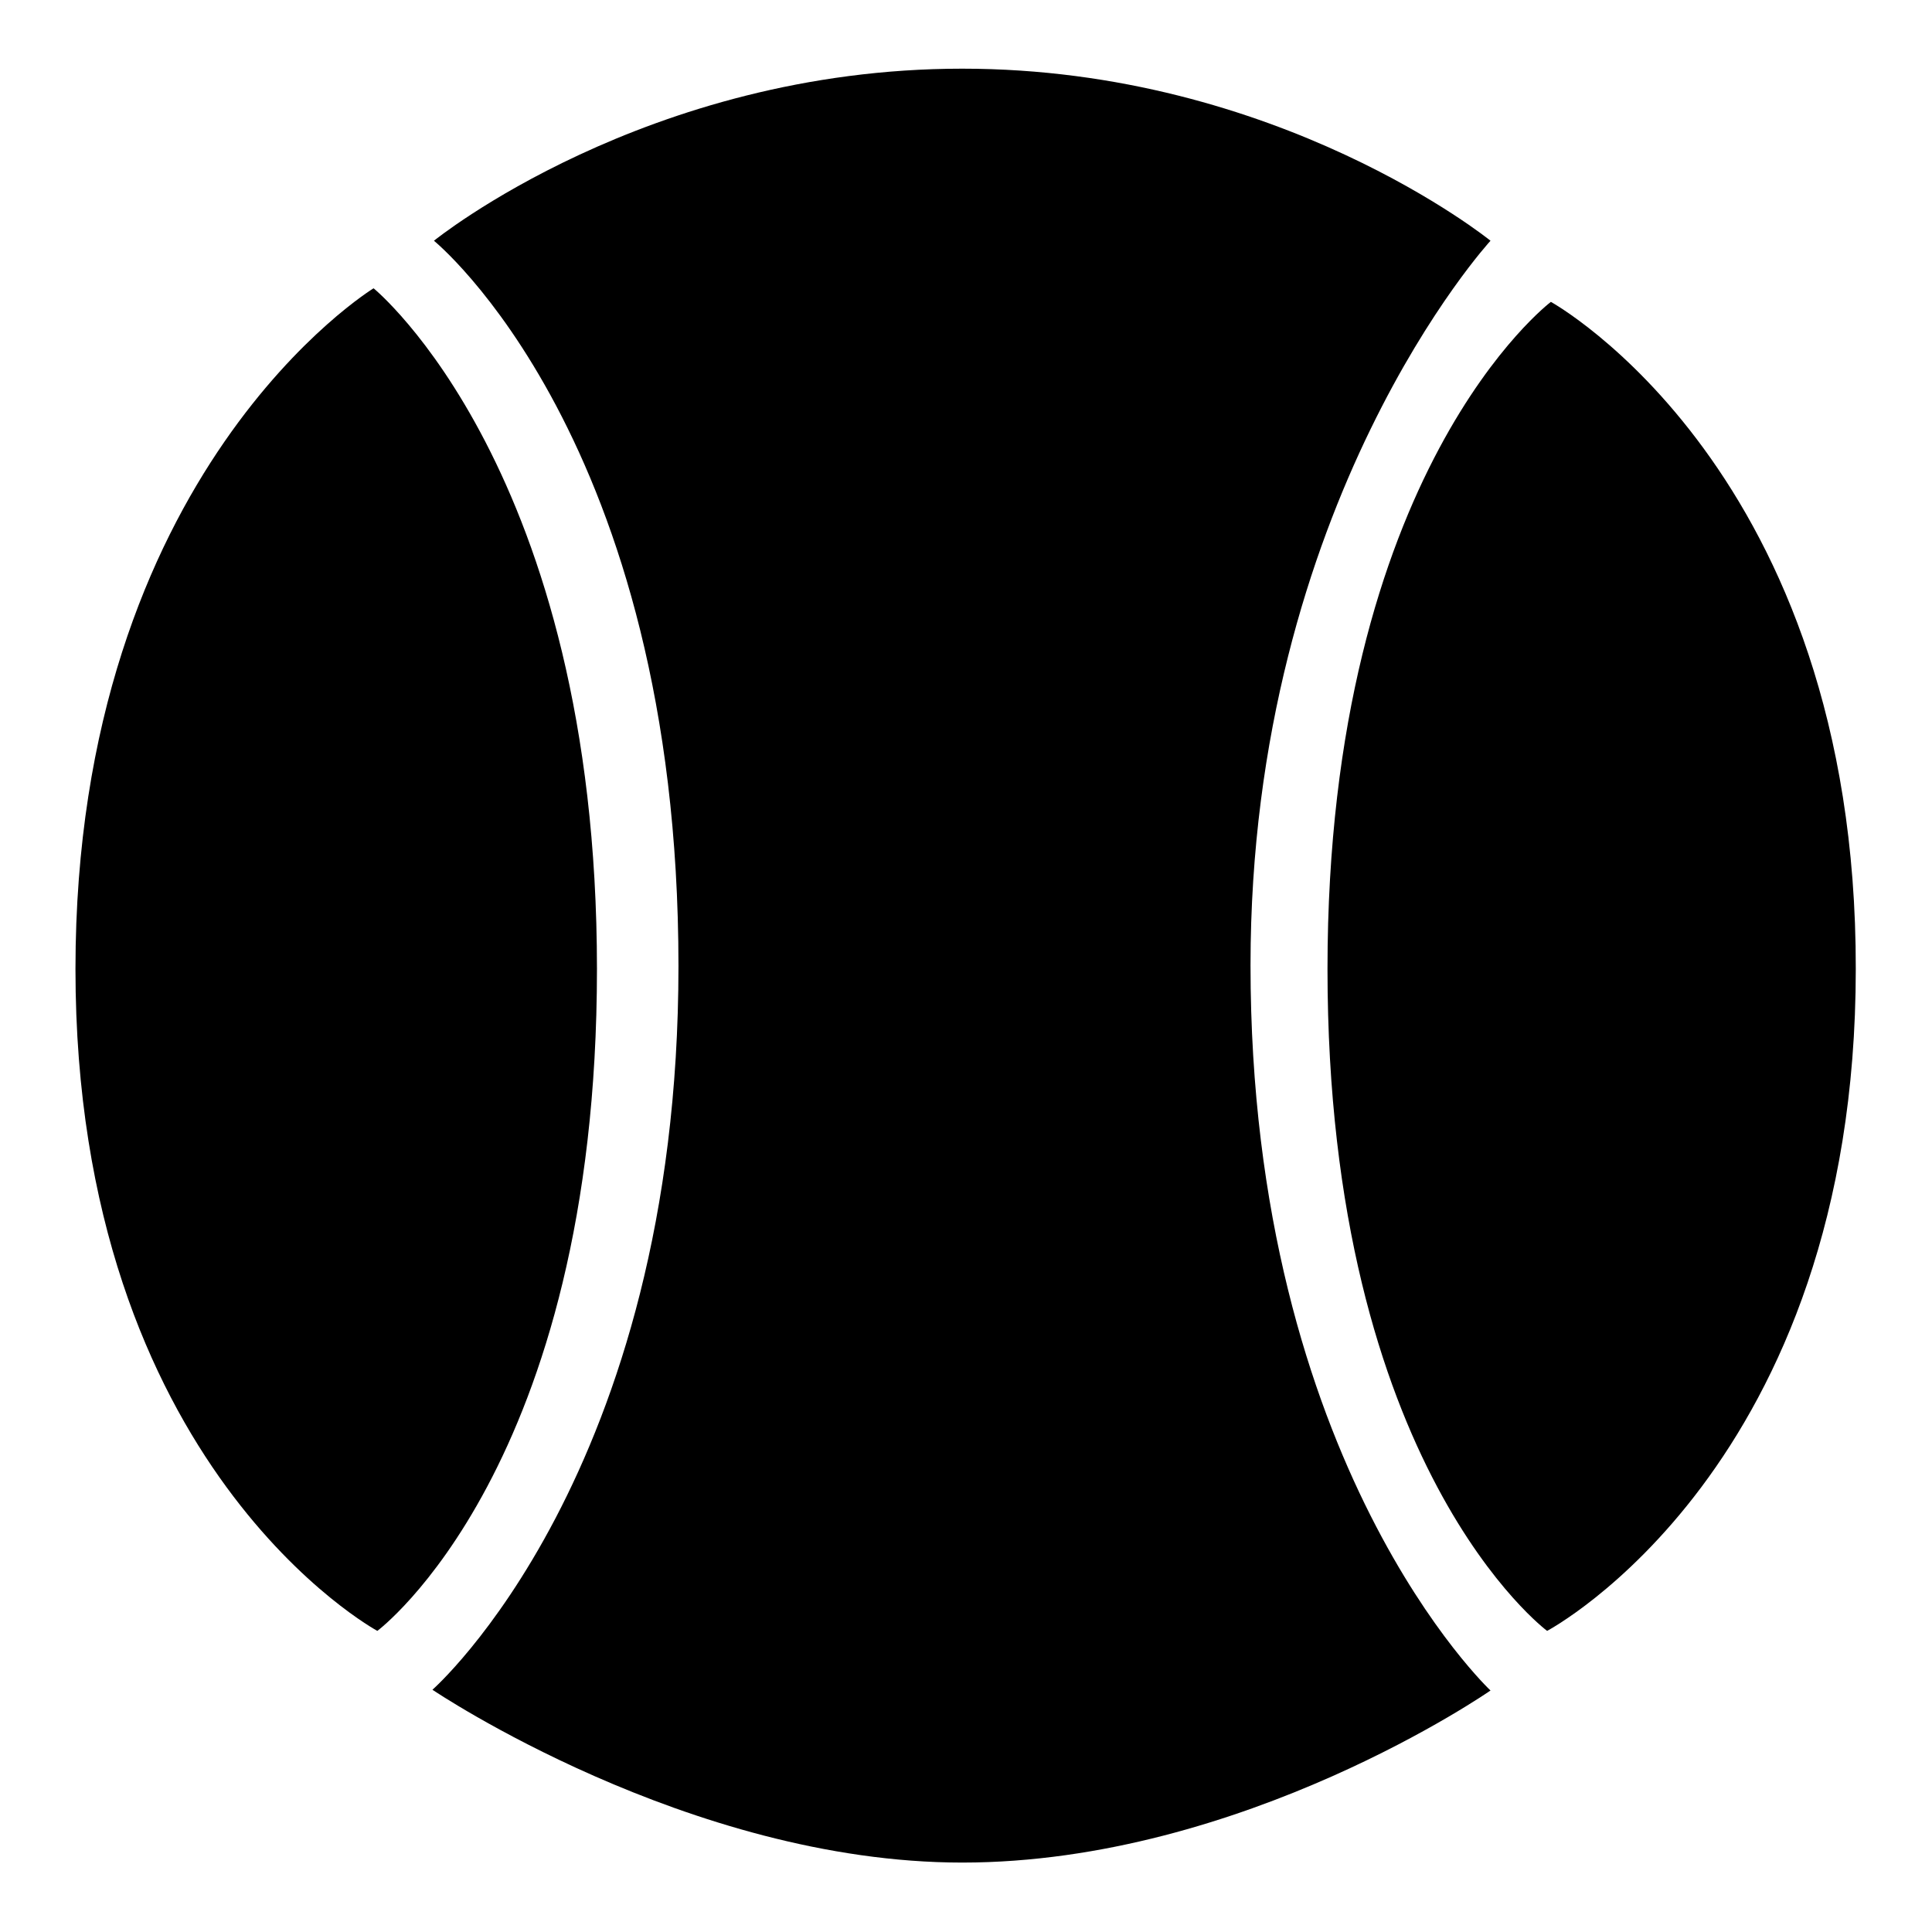 <?xml version="1.0" encoding="utf-8"?>
<!-- Svg Vector Icons : http://www.onlinewebfonts.com/icon -->
<!DOCTYPE svg PUBLIC "-//W3C//DTD SVG 1.1//EN" "http://www.w3.org/Graphics/SVG/1.1/DTD/svg11.dtd">
<svg version="1.1" xmlns="http://www.w3.org/2000/svg" xmlns:xlink="http://www.w3.org/1999/xlink" x="0px" y="0px" viewBox="0 0 256 256" enable-background="new 0 0 256 256" xml:space="preserve">
<g><g><path fill="#000000" d="M197.5,31.9c0,0-28.1-22.8-70-22.8c-41.9,0-70,22.8-70,22.8S89.9,58.2,89.9,128c0,67.3-32.6,95.9-32.6,95.9s33.9,22.9,70.2,22.9c37.2,0,70-22.8,70-22.8s-31.8-29.8-31.8-96.1C165.7,66.5,197.5,31.9,197.5,31.9z"/><path fill="#000000" d="M49.5,38.2c0,0-39.5,24.1-39.5,90.2c0,66.1,40,87.7,40,87.7s29.1-21.7,29.1-87.7C79.1,62.3,49.5,38.2,49.5,38.2z"/><path fill="#000000" d="M205.5,40c0,0-29.6,22.3-29.6,88.4c0,66.1,29.1,87.7,29.1,87.7s40.9-21.6,40.9-87.7C246,62.3,205.5,40,205.5,40z"/></g></g>
</svg>